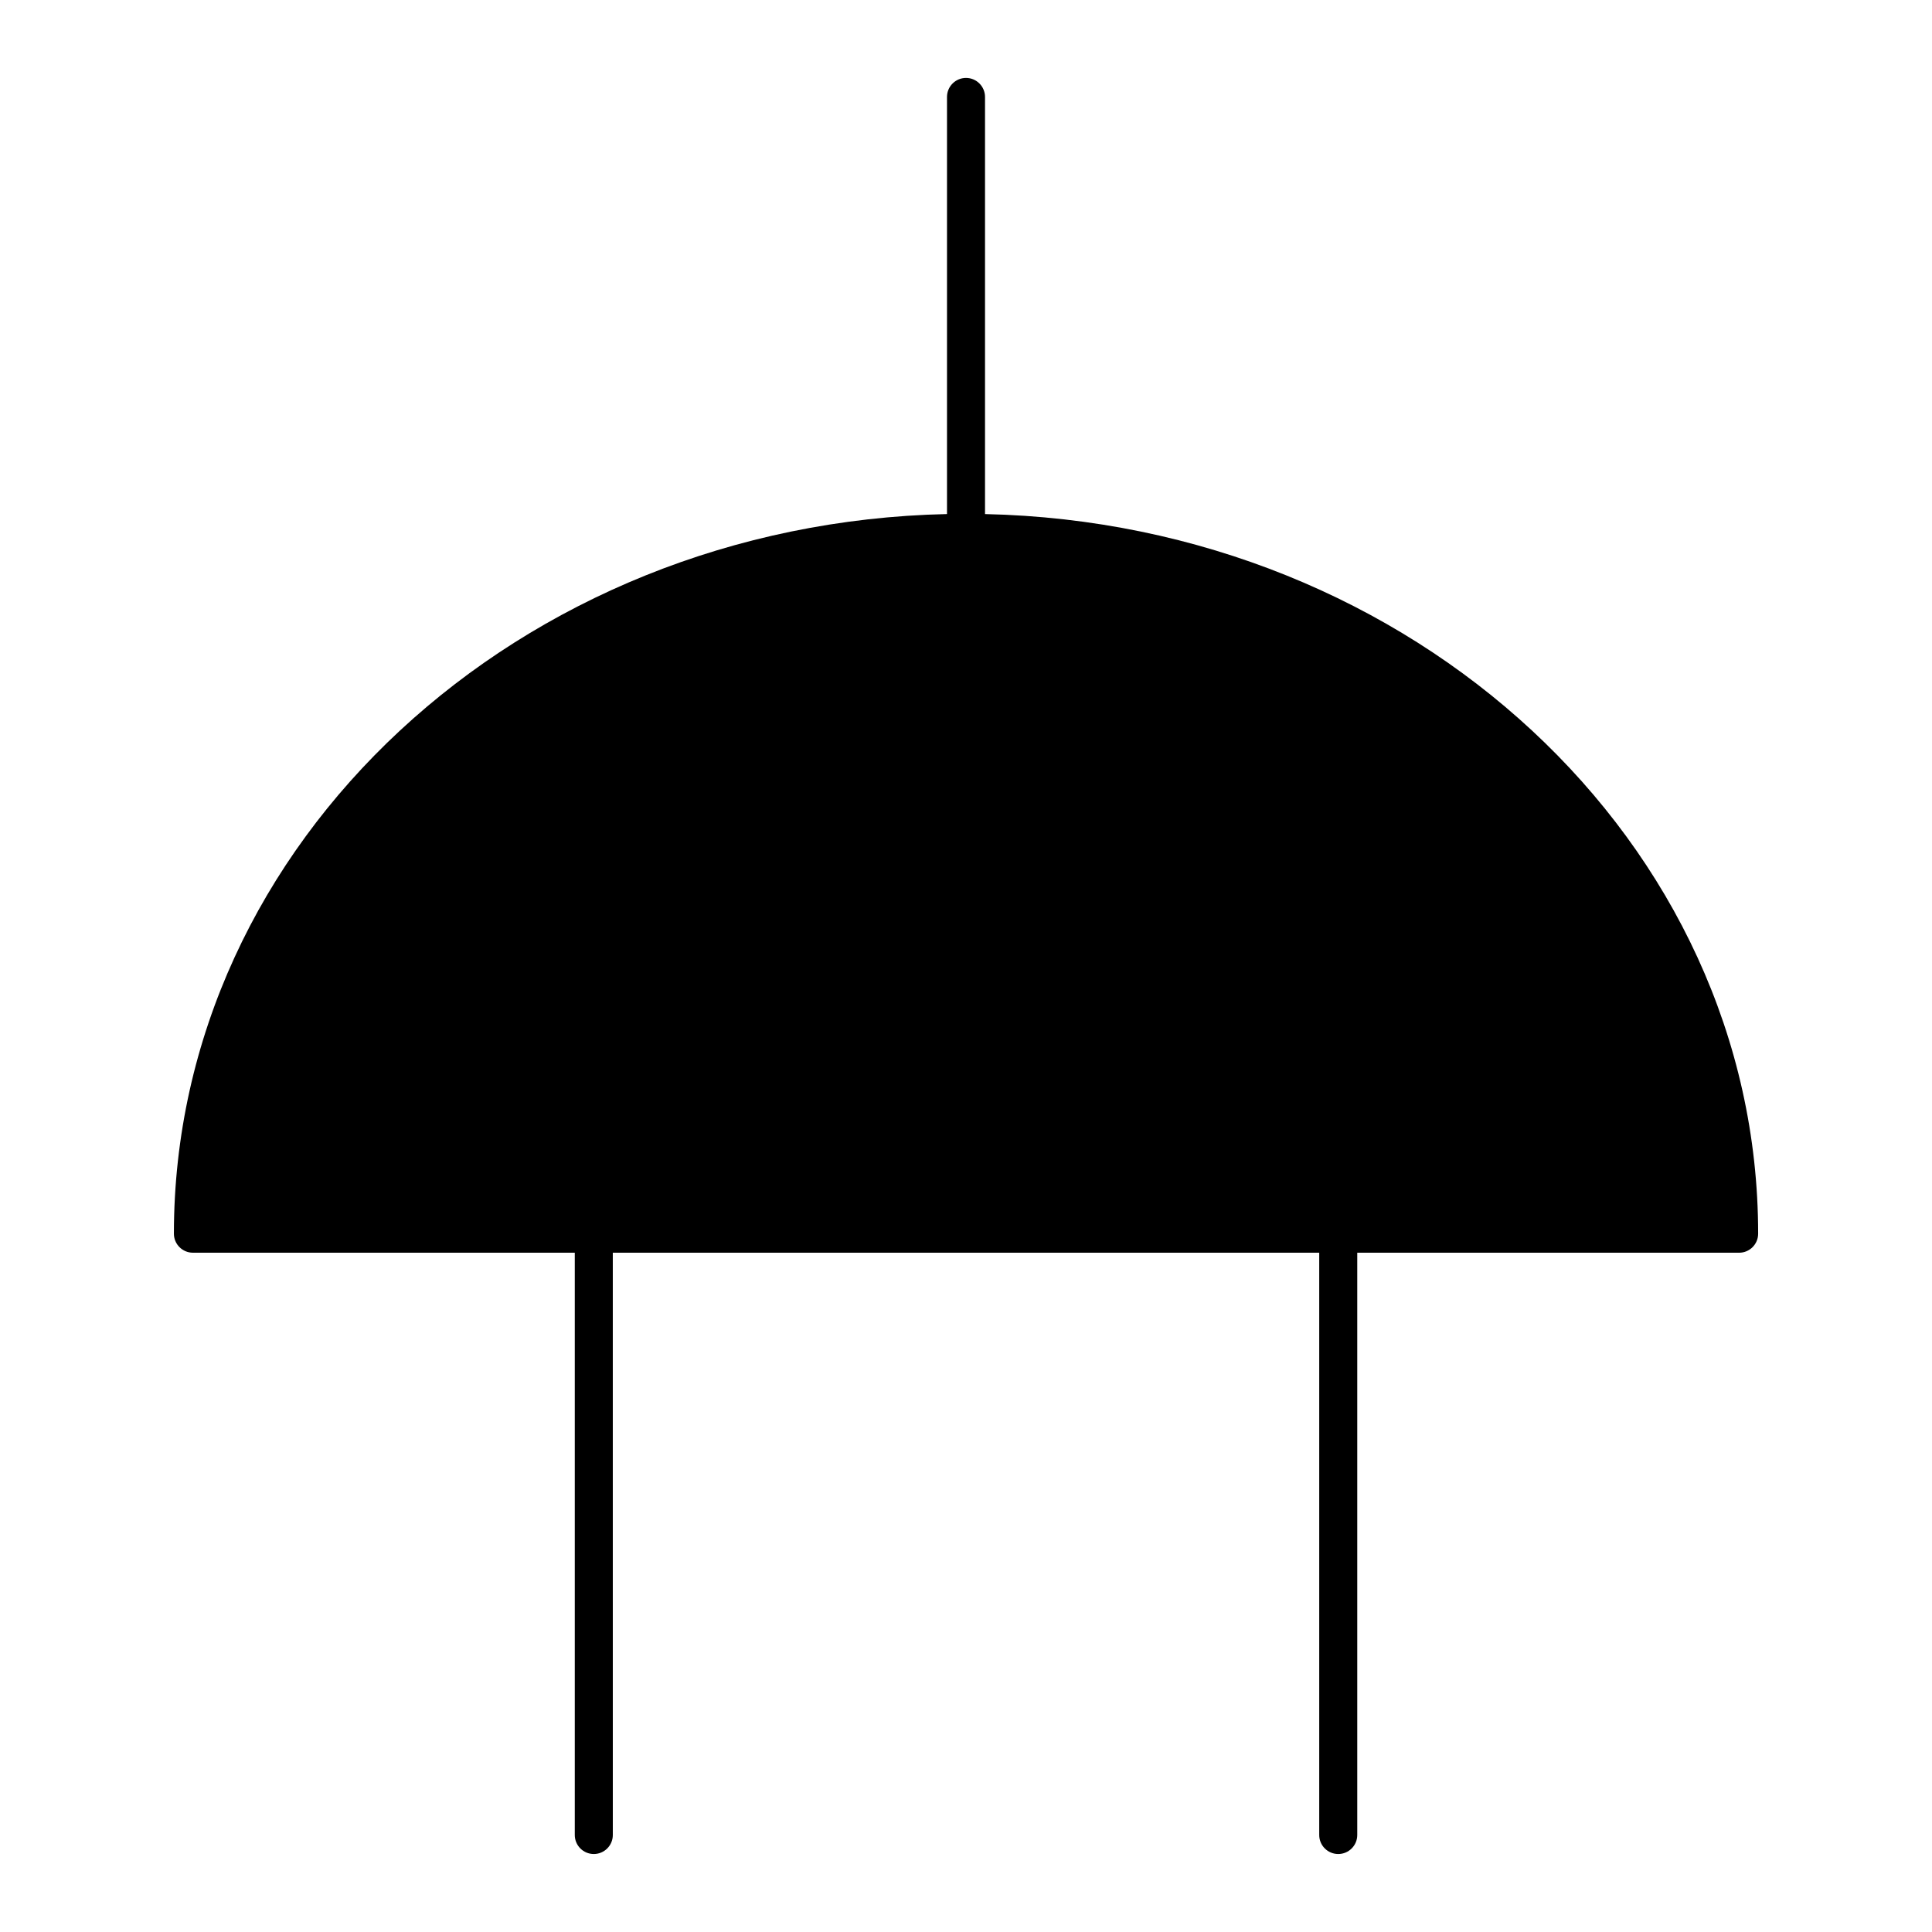 <?xml version="1.0" encoding="UTF-8"?>
<!-- Uploaded to: SVG Repo, www.svgrepo.com, Generator: SVG Repo Mixer Tools -->
<svg fill="#000000" width="800px" height="800px" version="1.1" viewBox="144 144 512 512" xmlns="http://www.w3.org/2000/svg">
 <path d="m405.04 280.23v-110.54c0-2.781-2.258-5.039-5.039-5.039-2.777 0.004-5.035 2.262-5.035 5.039v110.54c-113.41 2.469-204.88 86.969-204.88 190.71 0 2.781 2.258 5.039 5.039 5.039l101.2 0.004v154.31c0 2.781 2.258 5.039 5.039 5.039s5.039-2.258 5.039-5.039l-0.004-154.31h187.21v154.31c0 2.781 2.258 5.039 5.039 5.039s5.039-2.258 5.039-5.039v-154.31h101.2c2.781 0 5.039-2.258 5.039-5.039-0.004-103.73-91.473-188.24-204.88-190.71z"/>
</svg>